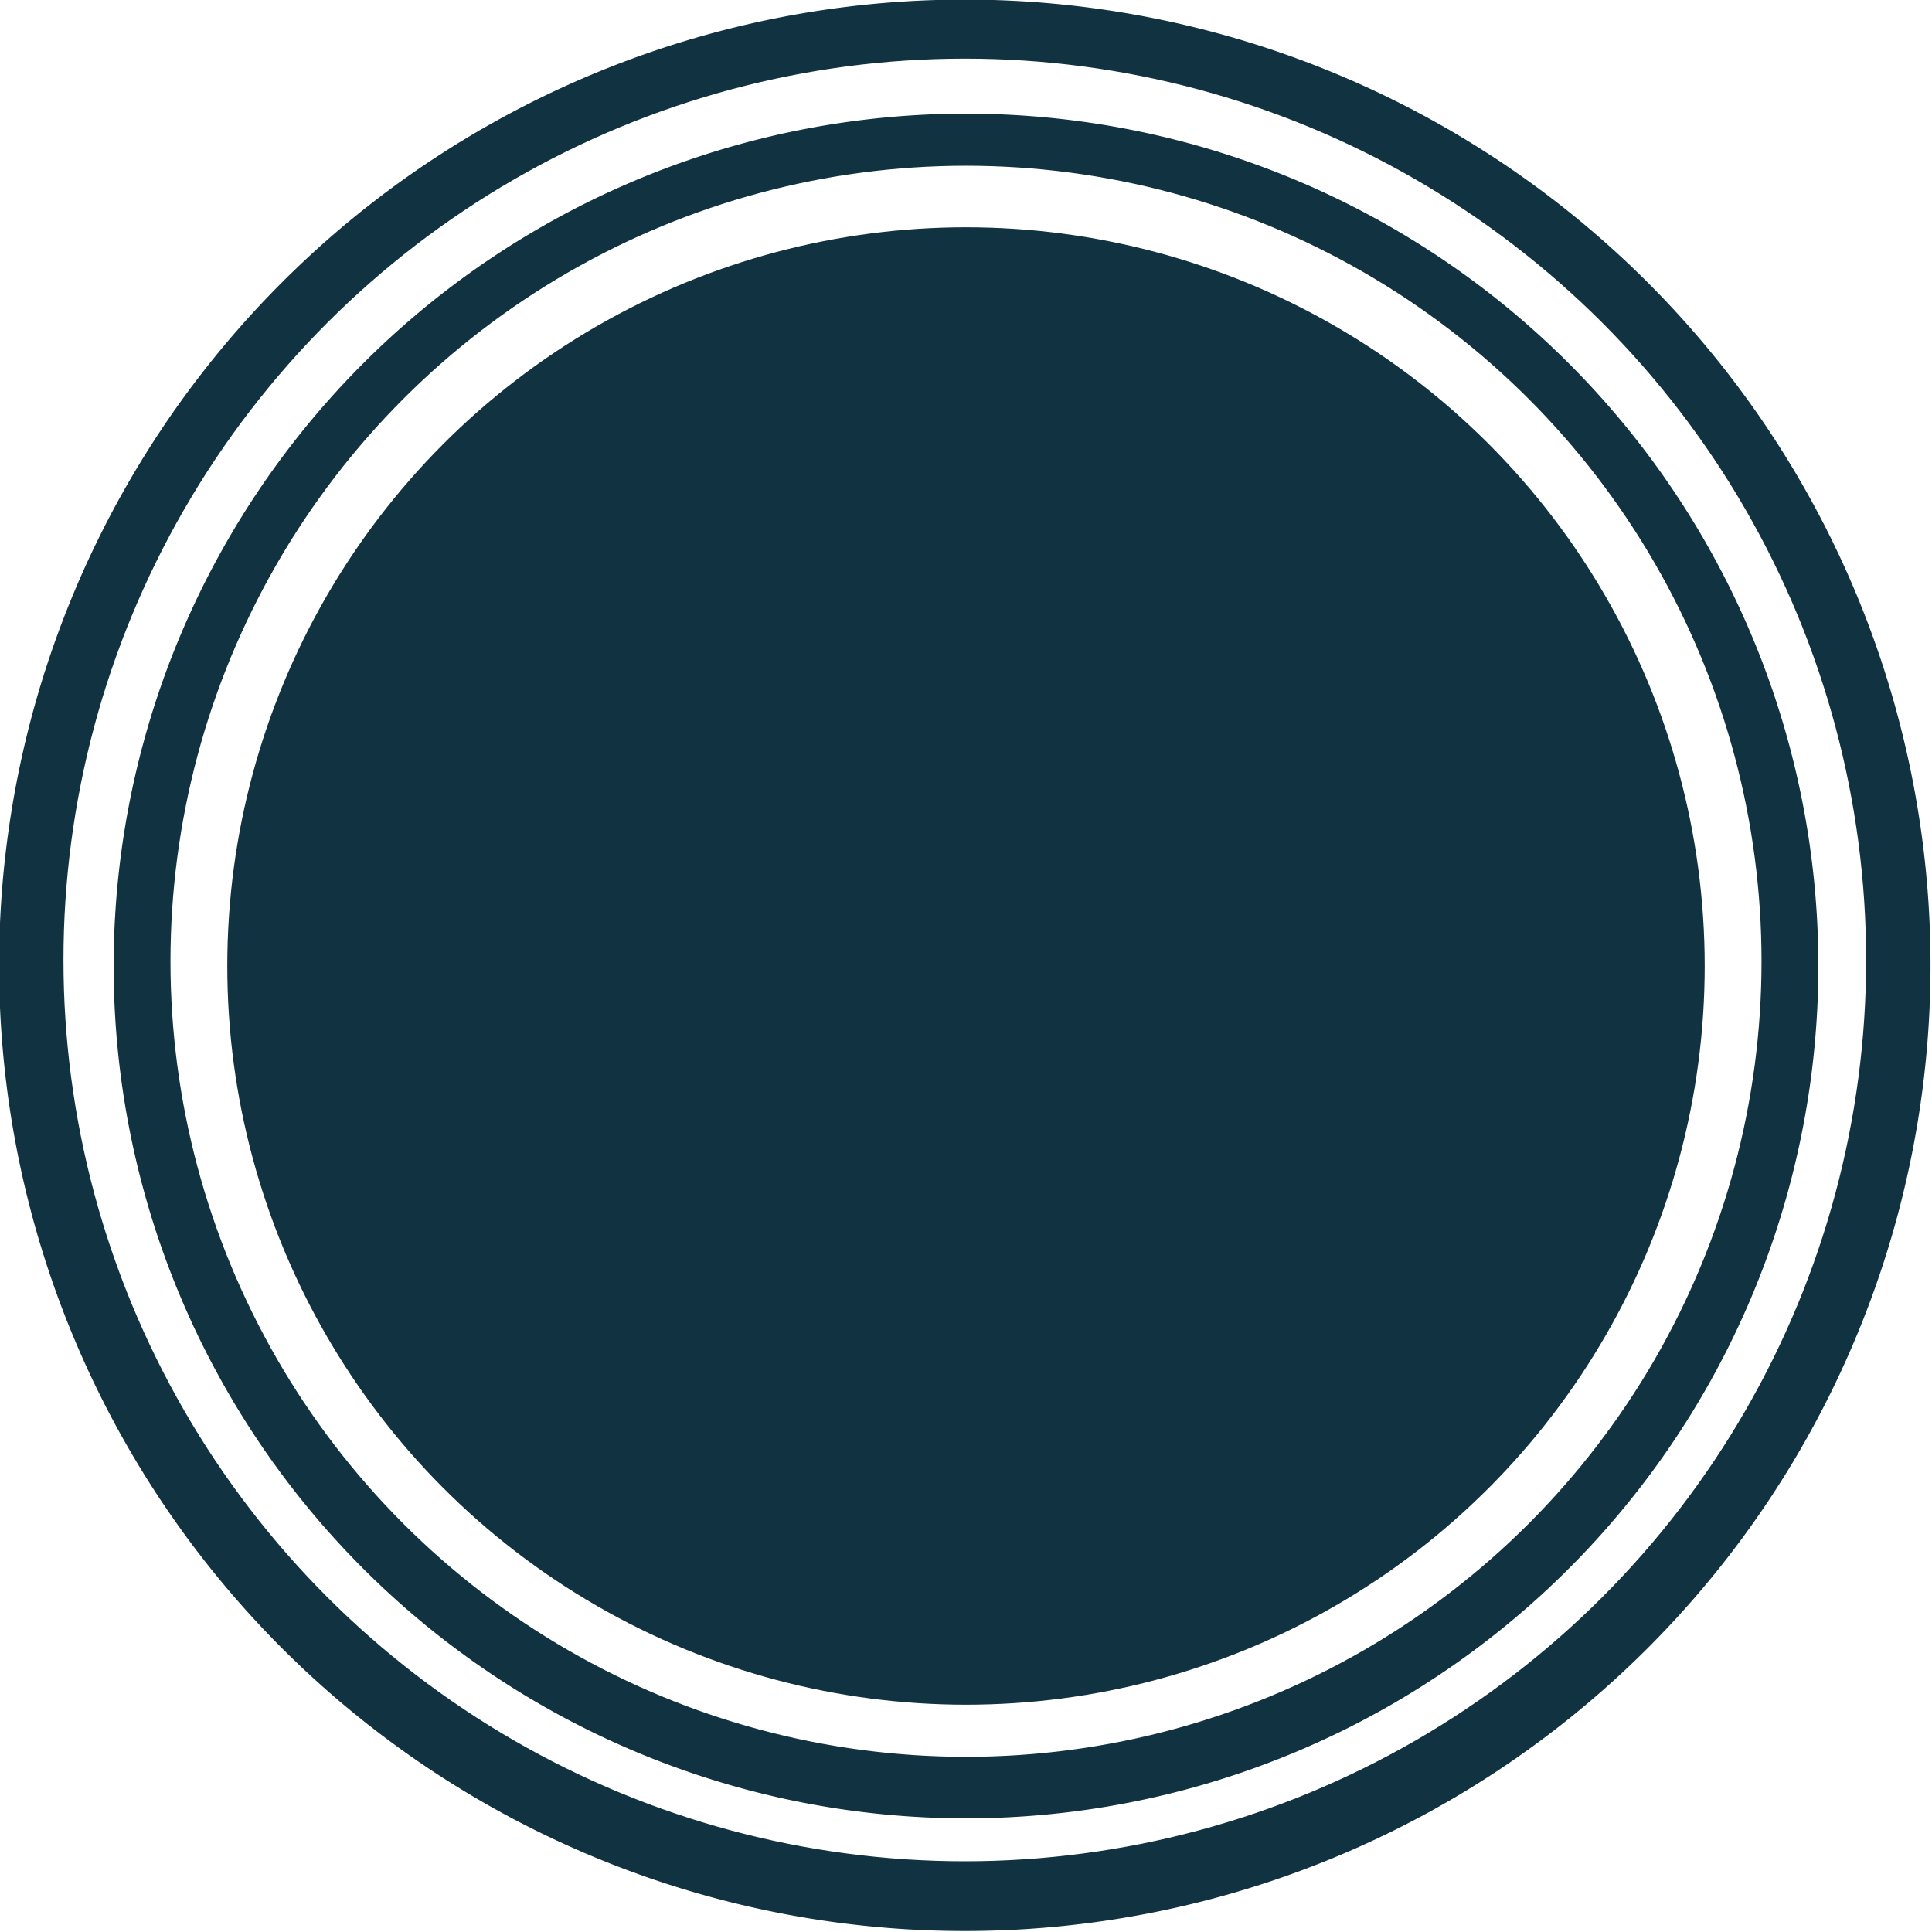 <?xml version="1.0" encoding="UTF-8" standalone="no"?>
<!-- Generator: Adobe Illustrator 19.0.0, SVG Export Plug-In . SVG Version: 6.00 Build 0)  -->

<svg
   version="1.1"
   id="Layer_1"
   x="0px"
   y="0px"
   viewBox="0 0 170 170"
   xml:space="preserve"
   sodipodi:docname="circle2-b.svg"
   width="170"
   height="170"
   inkscape:export-filename="light-blue-hex3.svg"
   inkscape:export-xdpi="96"
   inkscape:export-ydpi="96"
   inkscape:label="1"
   inkscape:version="1.3 (0e150ed6c4, 2023-07-21)"
   xmlns:inkscape="http://www.inkscape.org/namespaces/inkscape"
   xmlns:sodipodi="http://sodipodi.sourceforge.net/DTD/sodipodi-0.dtd"
   xmlns="http://www.w3.org/2000/svg"
   xmlns:svg="http://www.w3.org/2000/svg"><defs
   id="defs17"><inkscape:path-effect
     effect="powerclip"
     id="path-effect4"
     is_visible="true"
     lpeversion="1"
     inverse="true"
     flatten="false"
     hide_clip="false"
     message="Use fill-rule evenodd on &lt;b&gt;fill and stroke&lt;/b&gt; dialogue if no flatten result after convert clip to paths." /><clipPath
     clipPathUnits="userSpaceOnUse"
     id="clipPath4"><circle
       style="display:none;fill:#ff0000;fill-rule:evenodd;stroke-width:0.958"
       id="circle4"
       cx="314.952"
       cy="185.391"
       r="70"
       d="m 384.952,185.391 a 70,70 0 0 1 -70,70 70,70 0 0 1 -70,-70 70,70 0 0 1 70,-70 70,70 0 0 1 70,70 z" /><path
       id="lpe_path-effect4"
       style="fill:#ff0000;fill-rule:evenodd;stroke-width:0.958"
       class="powerclip"
       d="m 234.952,105.806 h 160 v 160 h -160 z m 150,79.585 a 70,70 0 0 0 -70,-70 70,70 0 0 0 -70,70 70,70 0 0 0 70,70 70,70 0 0 0 70,-70 z" /></clipPath><inkscape:path-effect
     effect="powerclip"
     id="path-effect4-2"
     is_visible="true"
     lpeversion="1"
     inverse="true"
     flatten="false"
     hide_clip="false"
     message="Use fill-rule evenodd on &lt;b&gt;fill and stroke&lt;/b&gt; dialogue if no flatten result after convert clip to paths." /><clipPath
     clipPathUnits="userSpaceOnUse"
     id="clipath_lpe_path-effect4-2"><circle
       style="display:none;fill:#ff0000;fill-rule:evenodd;stroke-width:0.958"
       id="circle6"
       cx="314.952"
       cy="185.391"
       r="70"
       d="m 384.952,185.391 a 70,70 0 0 1 -70,70 70,70 0 0 1 -70,-70 70,70 0 0 1 70,-70 70,70 0 0 1 70,70 z" /><path
       id="lpe_path-effect4-2"
       style="fill:#ff0000;fill-rule:evenodd;stroke-width:0.958"
       class="powerclip"
       d="m 234.952,105.806 h 160 v 160 h -160 z m 150,79.585 a 70,70 0 0 0 -70,-70 70,70 0 0 0 -70,70 70,70 0 0 0 70,70 70,70 0 0 0 70,-70 z" /></clipPath></defs><sodipodi:namedview
   id="namedview17"
   pagecolor="#ffffff"
   bordercolor="#666666"
   borderopacity="1.0"
   inkscape:showpageshadow="2"
   inkscape:pageopacity="0.0"
   inkscape:pagecheckerboard="0"
   inkscape:deskcolor="#d1d1d1"
   inkscape:zoom="1.3085938"
   inkscape:cx="178.43581"
   inkscape:cy="63.426863"
   inkscape:window-width="1649"
   inkscape:window-height="540"
   inkscape:window-x="112"
   inkscape:window-y="421"
   inkscape:window-maximized="0"
   inkscape:current-layer="Layer_1" />&#10;&#10;&#10;&#10;&#10;&#10;&#10;&#10;&#10;&#10;&#10;&#10;&#10;&#10;&#10;&#10;&#10;<g
   id="g3"
   transform="translate(49.129,3.198)"
   style="fill:#000000;fill-opacity:0"><g
     id="g2"
     style="fill:#000000;fill-opacity:0"><path
       d="m 485.291,129.408 -224,-128 c -3.285,-1.877 -7.296,-1.877 -10.581,0 l -224,128 c -3.328,1.899 -5.376,5.44 -5.376,9.259 v 234.667 c 0,3.819 2.048,7.36 5.376,9.259 l 224,128 c 1.643,0.939 3.456,1.408 5.291,1.408 1.835,0 3.648,-0.469 5.291,-1.408 l 224,-128 c 3.328,-1.899 5.376,-5.44 5.376,-9.259 V 138.667 c -0.001,-3.819 -2.049,-7.36 -5.377,-9.259 z"
       id="path1"
       style="fill:#000000;fill-opacity:0" /></g></g><path
   style="fill:#113241;fill-opacity:1;fill-rule:evenodd;stroke-width:1.861"
   id="path2"
   clip-path="url(#clipPath4)"
   d="m 389.952,185.806 a 75,75 0 0 1 -75,75 75,75 0 0 1 -75,-75 75,75 0 0 1 75,-75 75,75 0 0 1 75,75 z"
   sodipodi:type="arc"
   sodipodi:ry="75"
   sodipodi:rx="75"
   sodipodi:cy="185.80598"
   sodipodi:cx="314.95221"
   inkscape:path-effect="#path-effect4"
   transform="translate(-229.952,-100.806)" /><path
   style="fill:#113241;fill-opacity:1;fill-rule:evenodd;stroke-width:1.861"
   id="path2-5"
   clip-path="url(#clipath_lpe_path-effect4-2)"
   d="m 389.952,185.806 a 75,75 0 0 1 -75,75 75,75 0 0 1 -75,-75 75,75 0 0 1 75,-75 75,75 0 0 1 75,75 z"
   sodipodi:type="arc"
   sodipodi:ry="75"
   sodipodi:rx="75"
   sodipodi:cy="185.80598"
   sodipodi:cx="314.95221"
   inkscape:path-effect="#path-effect4-2"
   transform="matrix(1.133,0,0,1.133,-271.946,-125.58)" /><circle
   style="fill:#113241;fill-opacity:1;fill-rule:evenodd;stroke-width:0.981"
   id="path4"
   cx="85"
   cy="85"
   r="65" /></svg>
